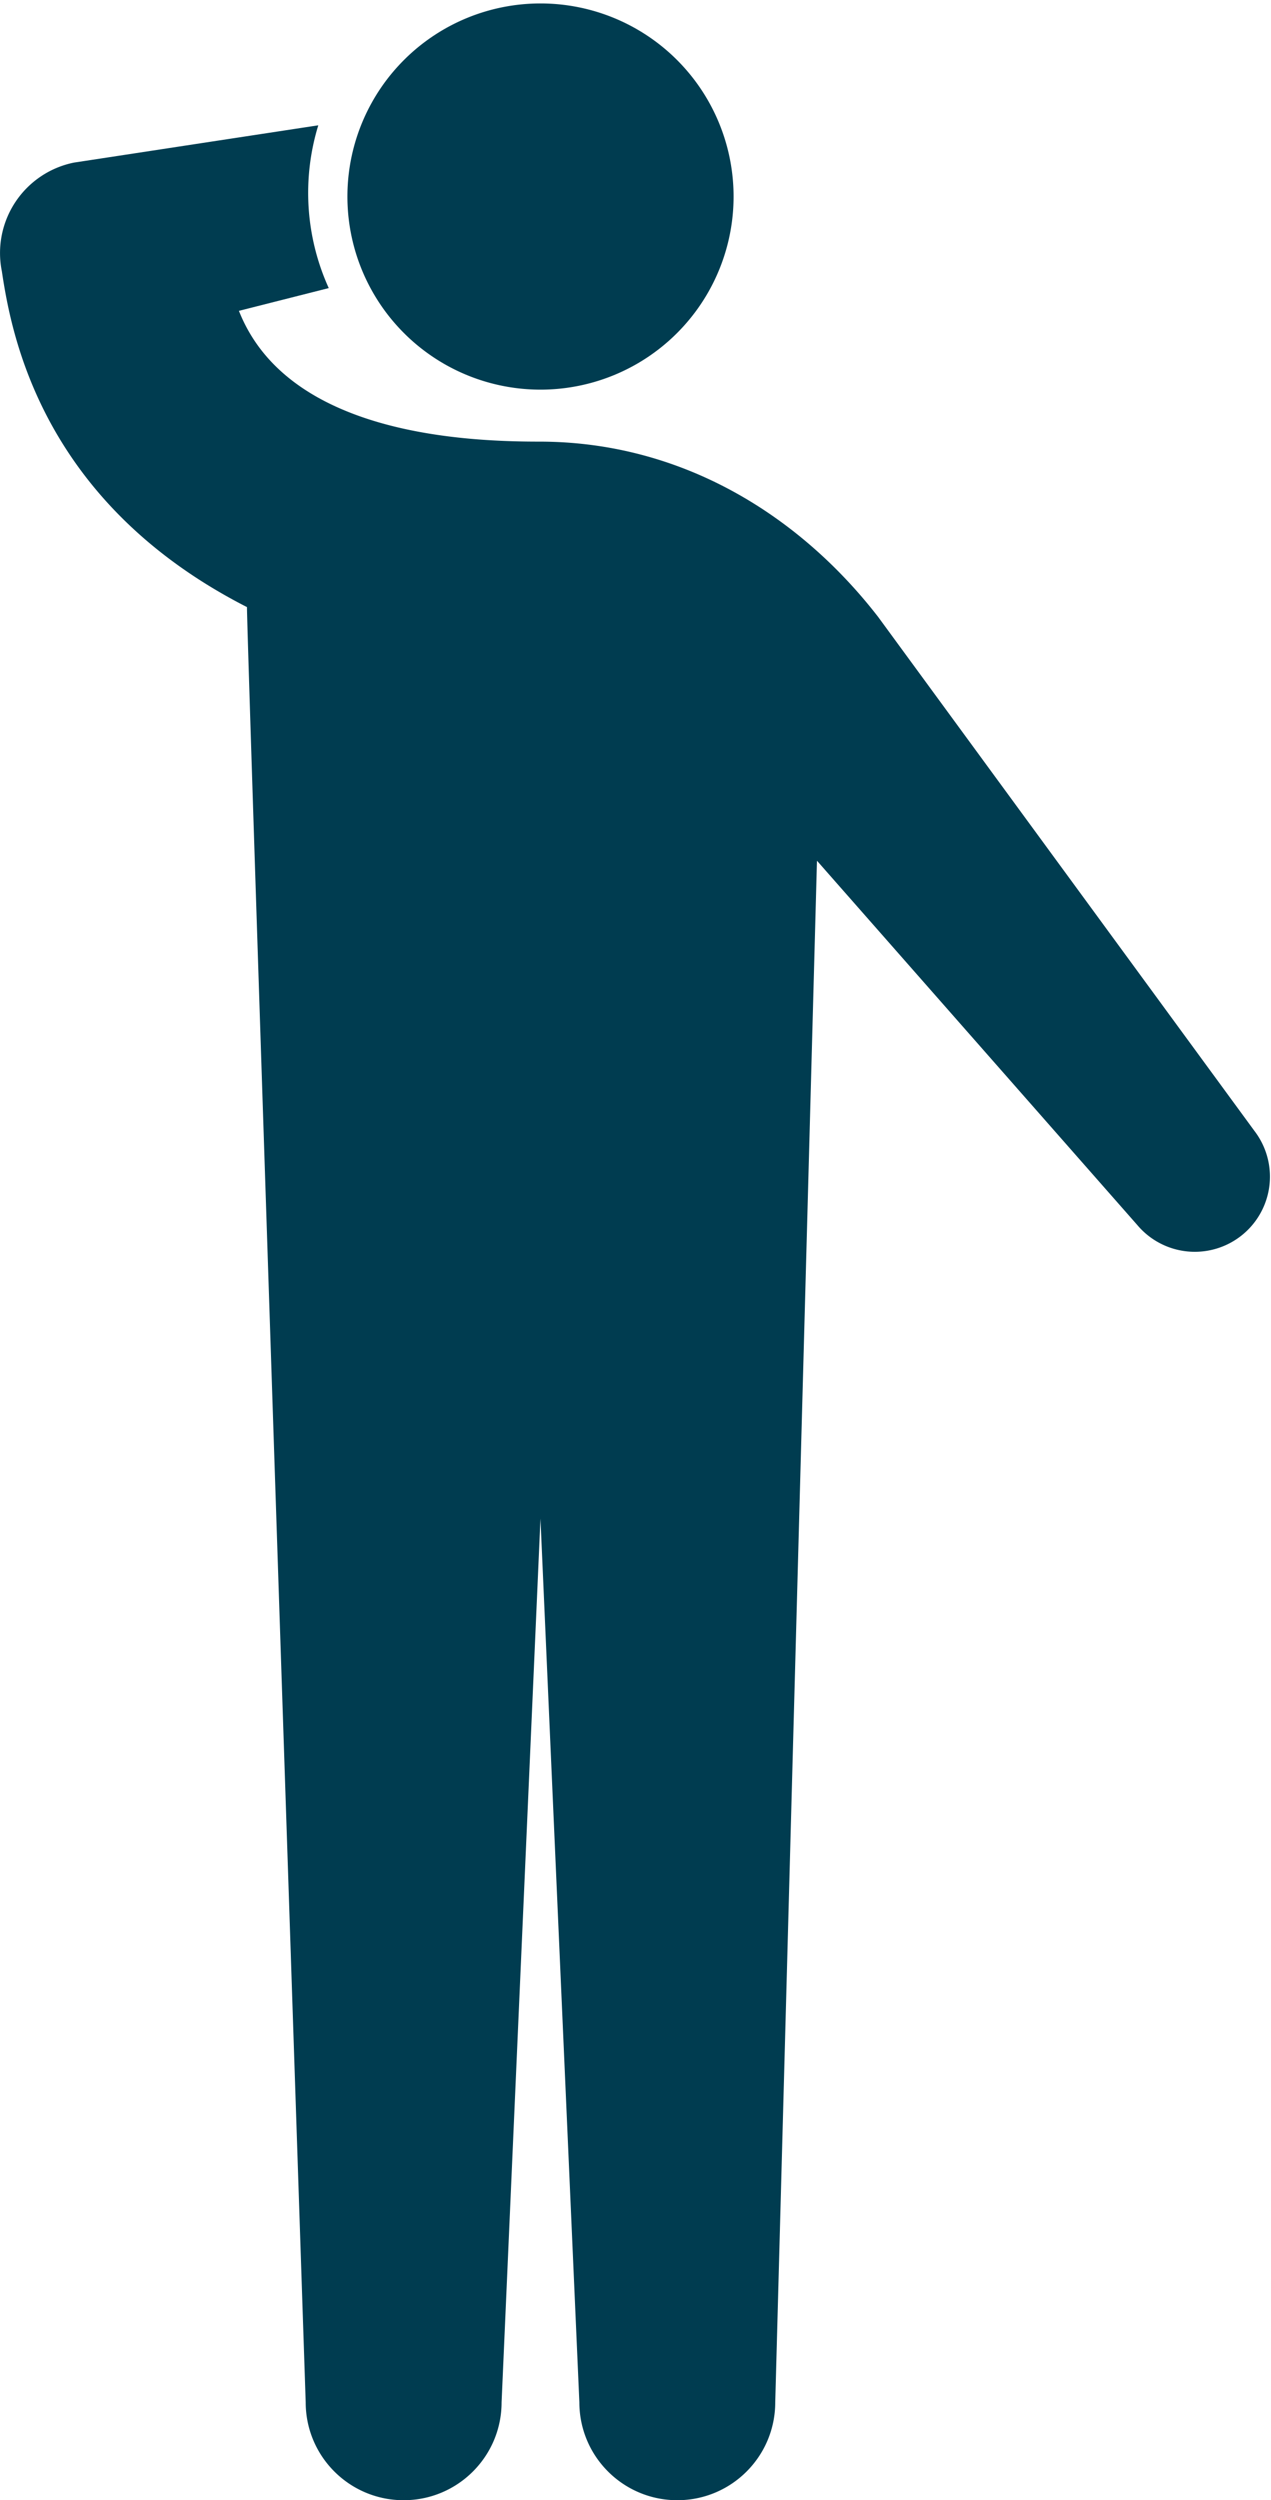 <svg id="_レイヤー_2" xmlns="http://www.w3.org/2000/svg" width="61.007" height="120" viewBox="0 0 61.007 120"><defs><style>.cls-1{fill:#003c50;stroke-width:0}</style></defs><g id="_レイヤー_1-2"><path class="cls-1" d="M35.21 9.267a9.268 9.268 0 11-18.533-.001 9.268 9.268 0 0118.533.001z"/><path class="cls-1" d="M60.211 54.278L42.15 29.609c-3.767-4.866-9.419-8.413-16.265-8.413-4.03 0-12.137-.498-14.417-6.277l4.312-1.092a11.062 11.062 0 01-.502-7.813l-11.73 1.79A4.428 4.428 0 00.089 13.02c.462 3.089 1.928 11.095 11.765 16.118 0 1.674 2.819 86.161 2.819 86.161 0 2.597 2.105 4.7 4.701 4.7s4.702-2.103 4.702-4.7l1.866-42.413 1.867 42.413c0 2.597 2.105 4.7 4.702 4.7s4.7-2.103 4.7-4.7l2.003-73.988 15.377 17.487a3.607 3.607 0 005.62-4.52z"/></g></svg>